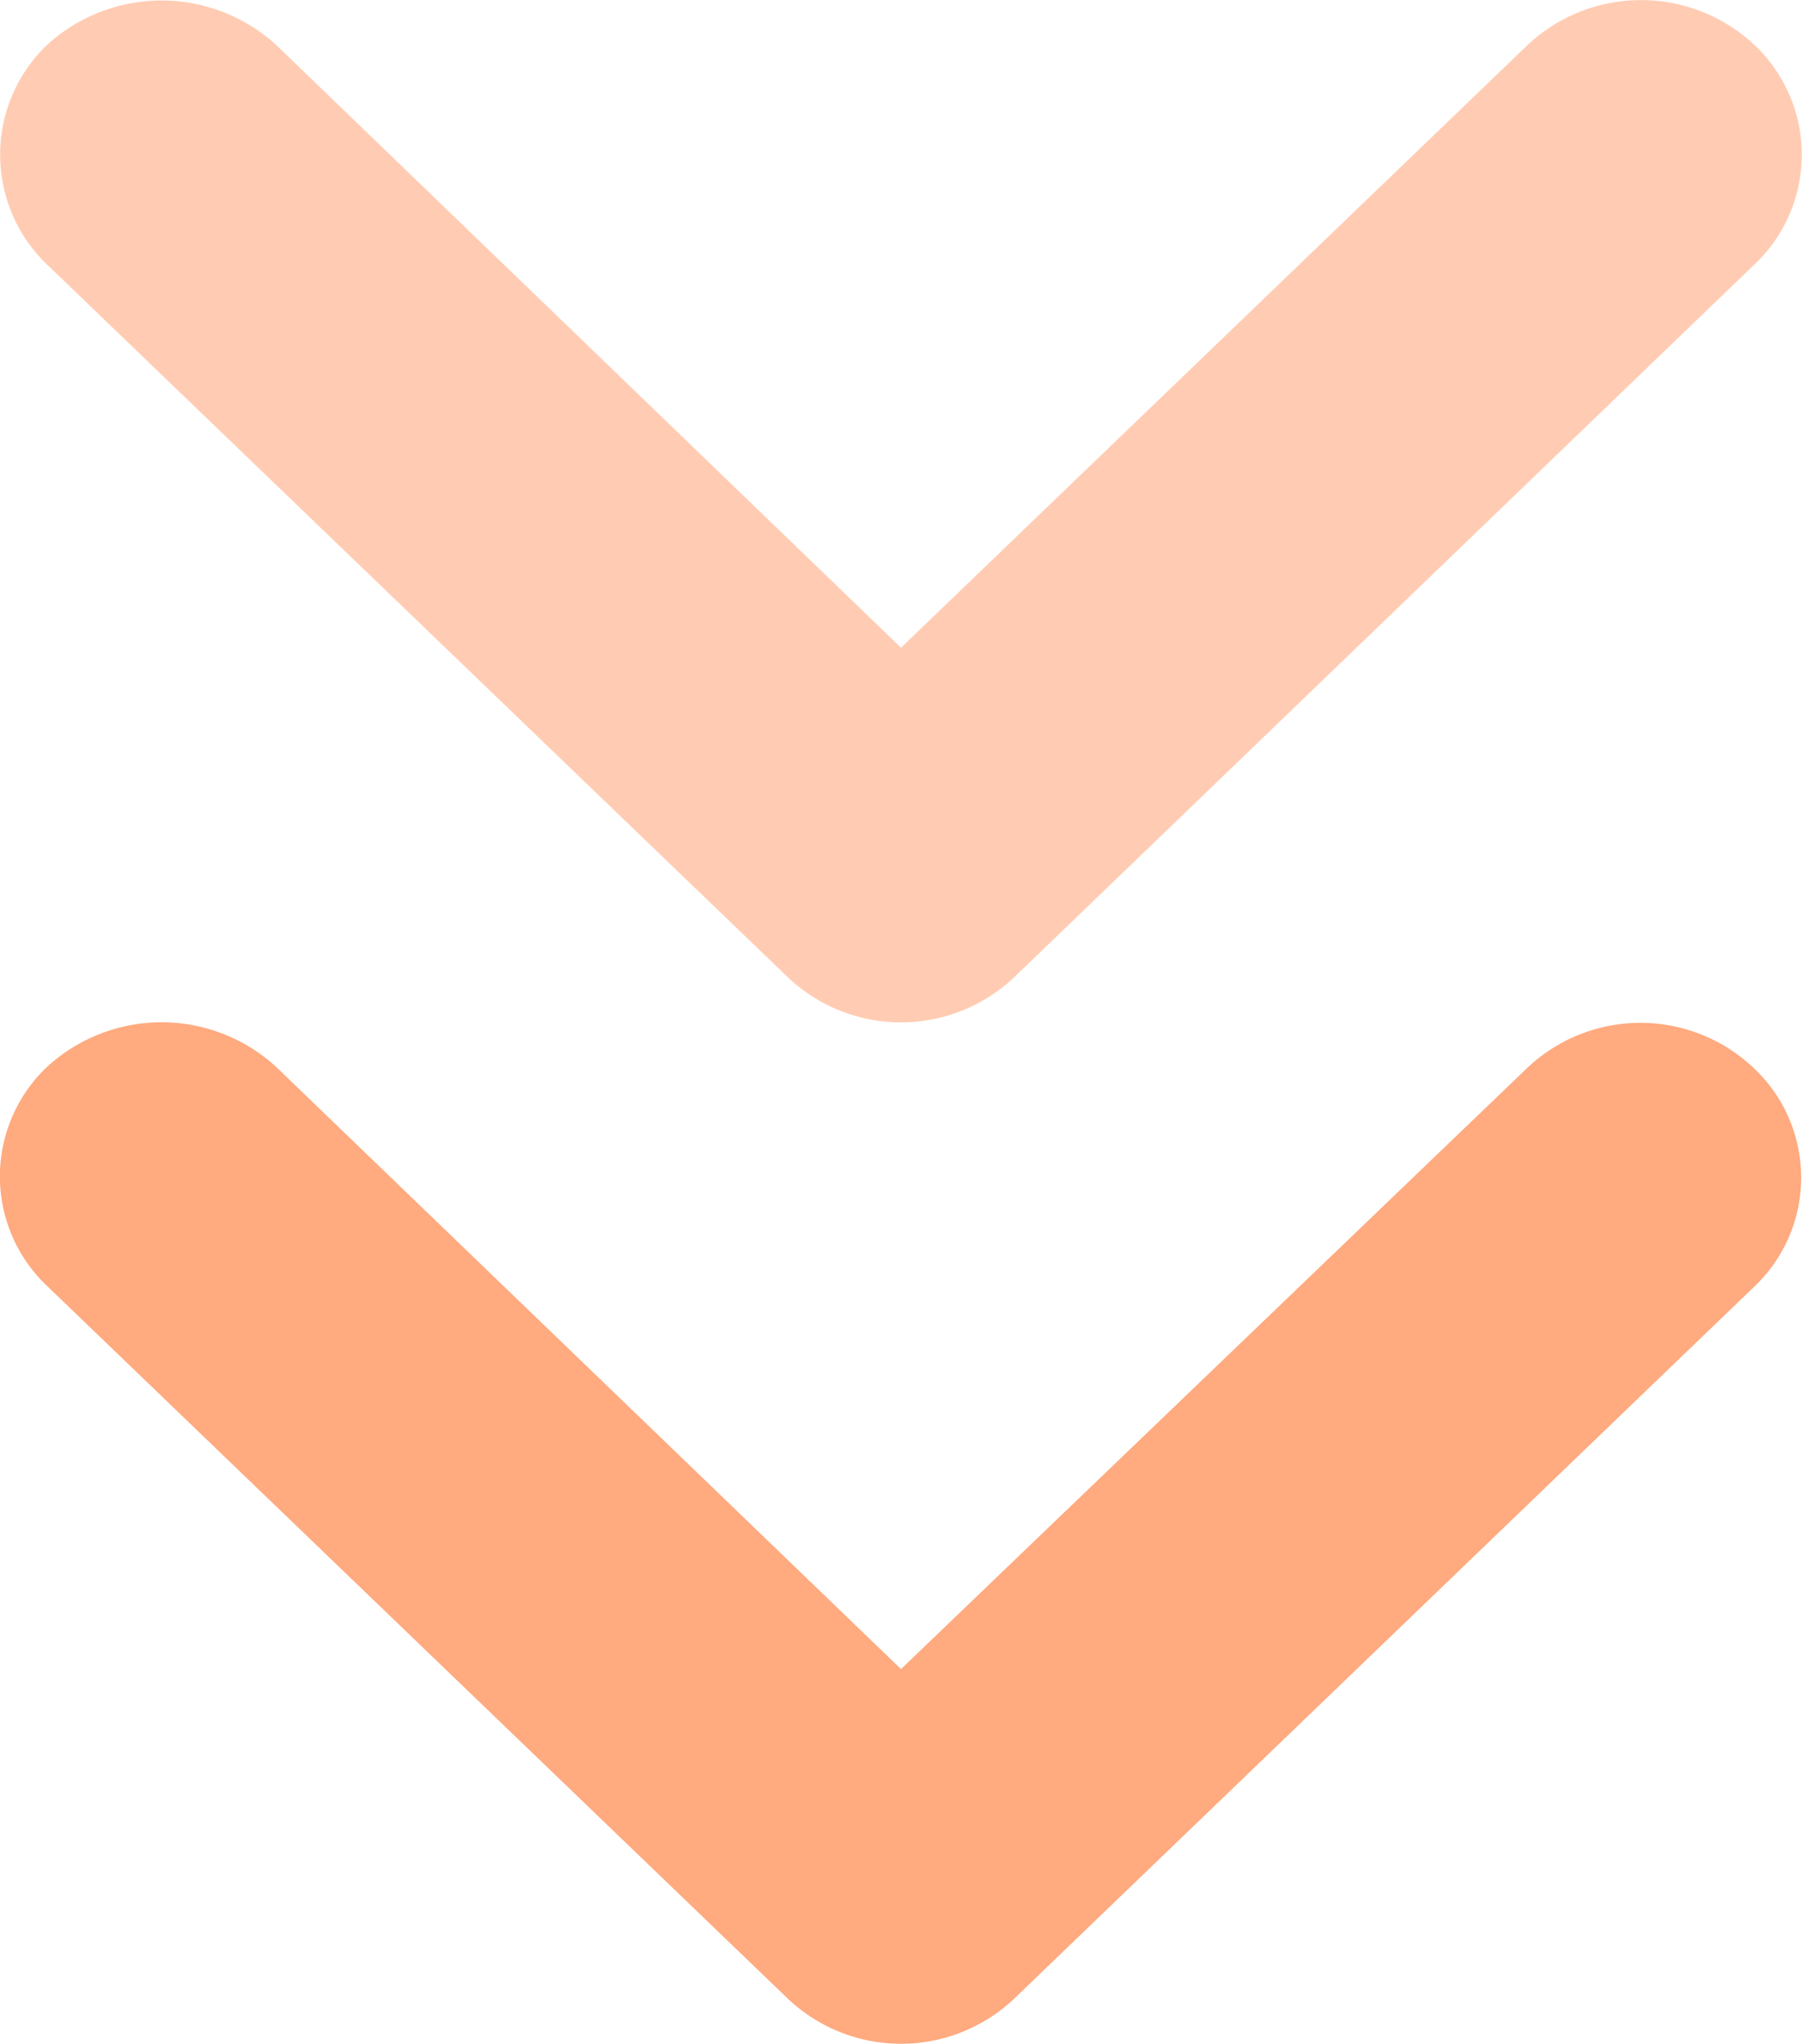 <svg xmlns="http://www.w3.org/2000/svg" viewBox="0 0 30 34.02"><defs><style>.cls-1,.cls-2{fill:#ff5600;fill-rule:evenodd;isolation:isolate}.cls-1{opacity:.5}.cls-2{opacity:.3}</style></defs><g id="レイヤー_2" data-name="レイヤー 2"><g id="レイヤー_1-2" data-name="レイヤー 1"><path class="cls-1" d="M4.6 17.76 15 27.78l10.42-10a2.74 2.74.0 0 1 3.78.0h0a2.5 2.5.0 0 1 0 3.64L16.89 33.26a2.74 2.74.0 0 1-3.78.0L.78 21.4a2.51 2.51.0 0 1 0-3.64h0A2.82 2.82.0 0 1 4.6 17.76z"/><path class="cls-2" d="M4.6.75 15 10.78 25.43.75a2.76 2.76.0 0 1 3.78.0h0a2.51 2.51.0 0 1 0 3.65L16.89 16.26a2.74 2.74.0 0 1-3.78.0L.78 4.4A2.53 2.53.0 0 1 .78.75h0A2.83 2.83.0 0 1 4.6.75z"/></g></g></svg>